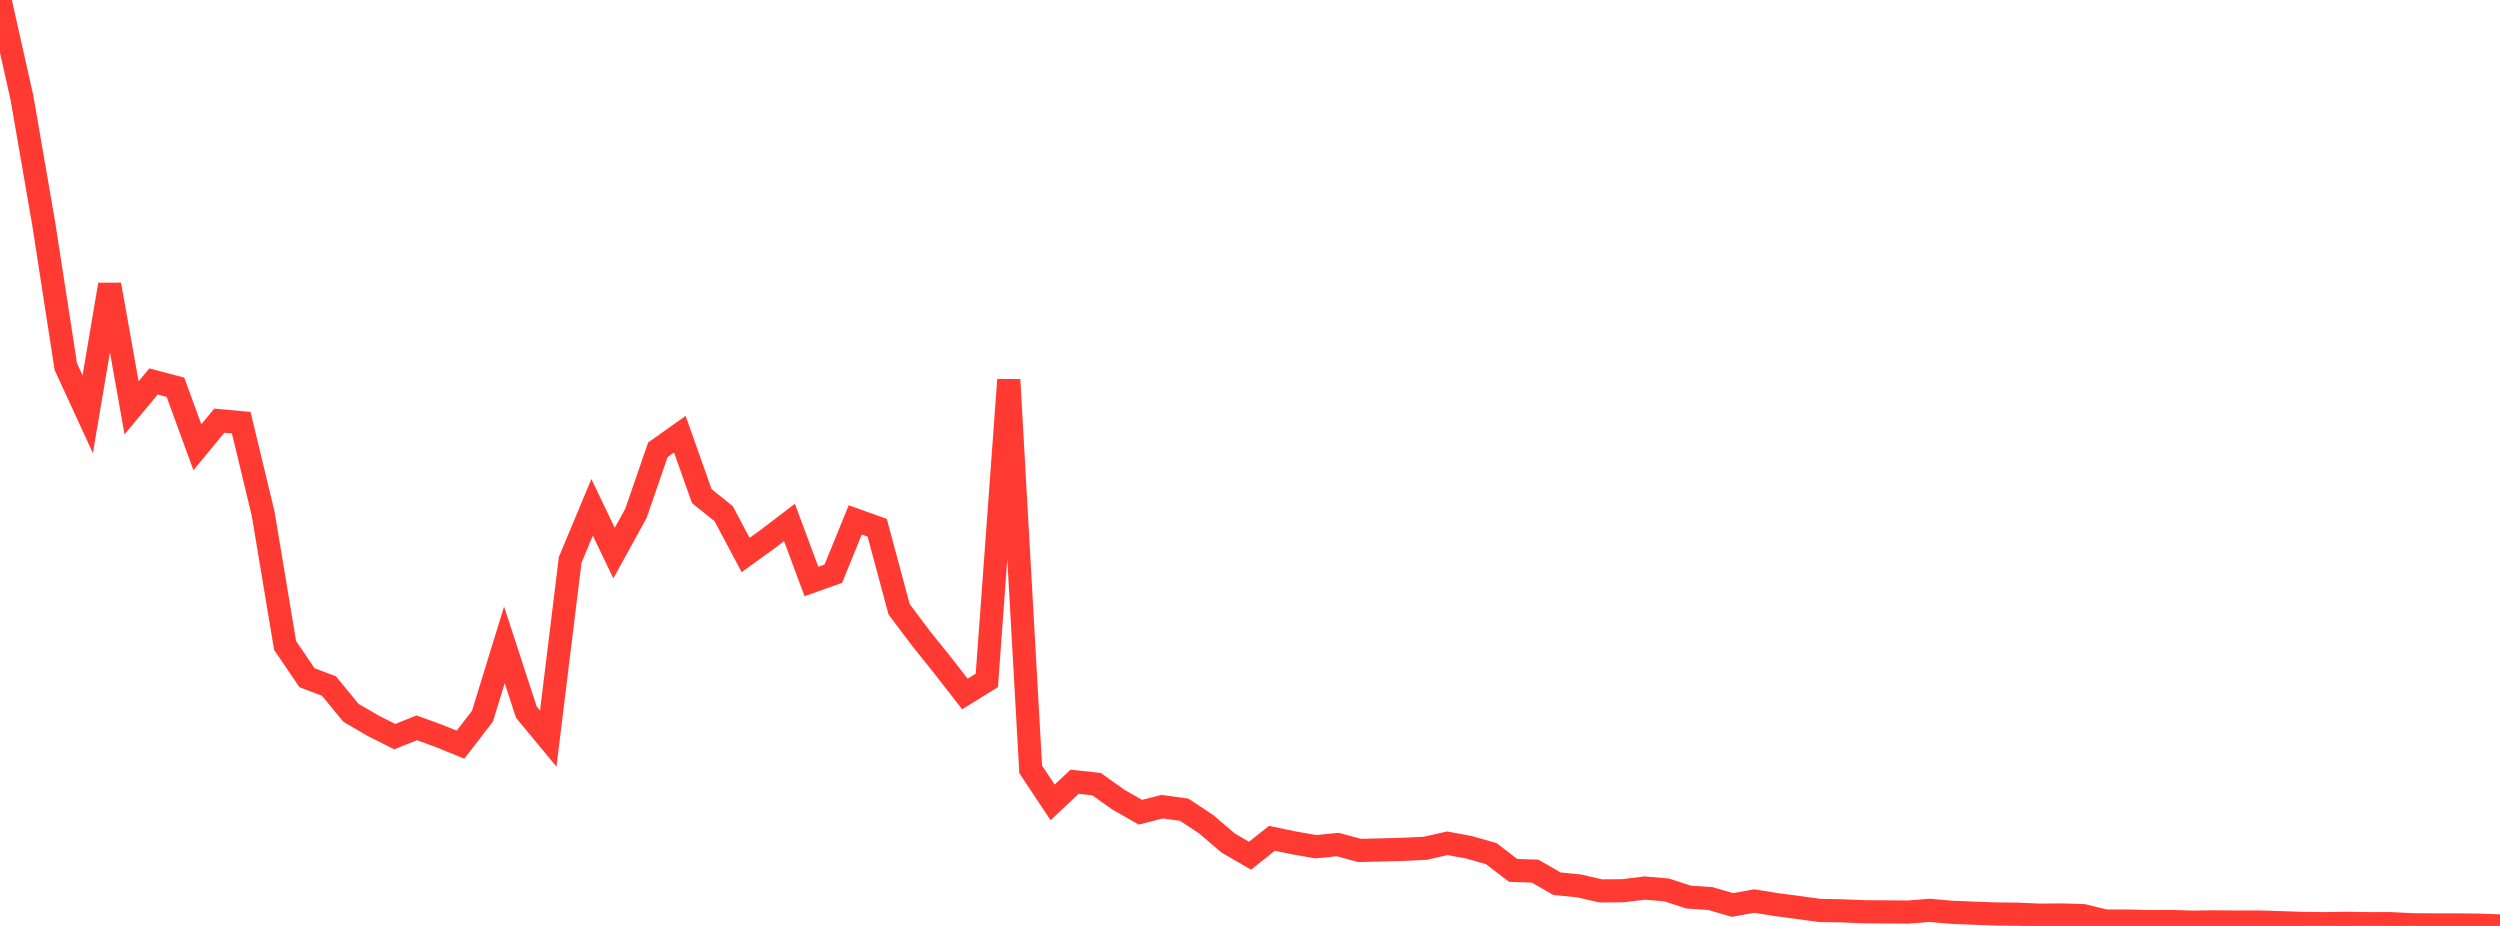 <?xml version="1.0" standalone="no"?>
<!DOCTYPE svg PUBLIC "-//W3C//DTD SVG 1.1//EN" "http://www.w3.org/Graphics/SVG/1.1/DTD/svg11.dtd">

<svg width="135" height="50" viewBox="0 0 135 50" preserveAspectRatio="none" 
  xmlns="http://www.w3.org/2000/svg"
  xmlns:xlink="http://www.w3.org/1999/xlink">


<polyline points="0.0, 0.0 1.184, 5.277 2.368, 12.124 3.553, 19.798 4.737, 22.37 5.921, 15.371 7.105, 22.024 8.289, 20.6 9.474, 20.912 10.658, 24.152 11.842, 22.716 13.026, 22.826 14.211, 27.744 15.395, 34.856 16.579, 36.599 17.763, 37.046 18.947, 38.488 20.132, 39.182 21.316, 39.779 22.5, 39.302 23.684, 39.732 24.868, 40.212 26.053, 38.672 27.237, 34.822 28.421, 38.454 29.605, 39.883 30.789, 30.236 31.974, 27.396 33.158, 29.867 34.342, 27.716 35.526, 24.286 36.711, 23.446 37.895, 26.789 39.079, 27.74 40.263, 29.97 41.447, 29.115 42.632, 28.212 43.816, 31.4 45.0, 30.979 46.184, 28.074 47.368, 28.499 48.553, 32.904 49.737, 34.478 50.921, 35.953 52.105, 37.475 53.289, 36.74 54.474, 20.506 55.658, 41.547 56.842, 43.329 58.026, 42.216 59.211, 42.342 60.395, 43.183 61.579, 43.859 62.763, 43.56 63.947, 43.724 65.132, 44.507 66.316, 45.52 67.5, 46.208 68.684, 45.269 69.868, 45.514 71.053, 45.723 72.237, 45.605 73.421, 45.925 74.605, 45.895 75.789, 45.864 76.974, 45.805 78.158, 45.536 79.342, 45.756 80.526, 46.095 81.711, 47.001 82.895, 47.041 84.079, 47.721 85.263, 47.838 86.447, 48.109 87.632, 48.1 88.816, 47.955 90.0, 48.057 91.184, 48.442 92.368, 48.523 93.553, 48.868 94.737, 48.656 95.921, 48.849 97.105, 49.005 98.289, 49.166 99.474, 49.185 100.658, 49.235 101.842, 49.242 103.026, 49.252 104.211, 49.159 105.395, 49.264 106.579, 49.311 107.763, 49.354 108.947, 49.367 110.132, 49.418 111.316, 49.409 112.5, 49.445 113.684, 49.734 114.868, 49.737 116.053, 49.766 117.237, 49.76 118.421, 49.797 119.605, 49.78 120.789, 49.791 121.974, 49.788 123.158, 49.824 124.342, 49.866 125.526, 49.878 126.711, 49.86 127.895, 49.879 129.079, 49.876 130.263, 49.936 131.447, 49.945 132.632, 49.946 133.816, 49.957 135.0, 50.0" fill="none" stroke="#ff3a33" stroke-width="1.25"/>

</svg>